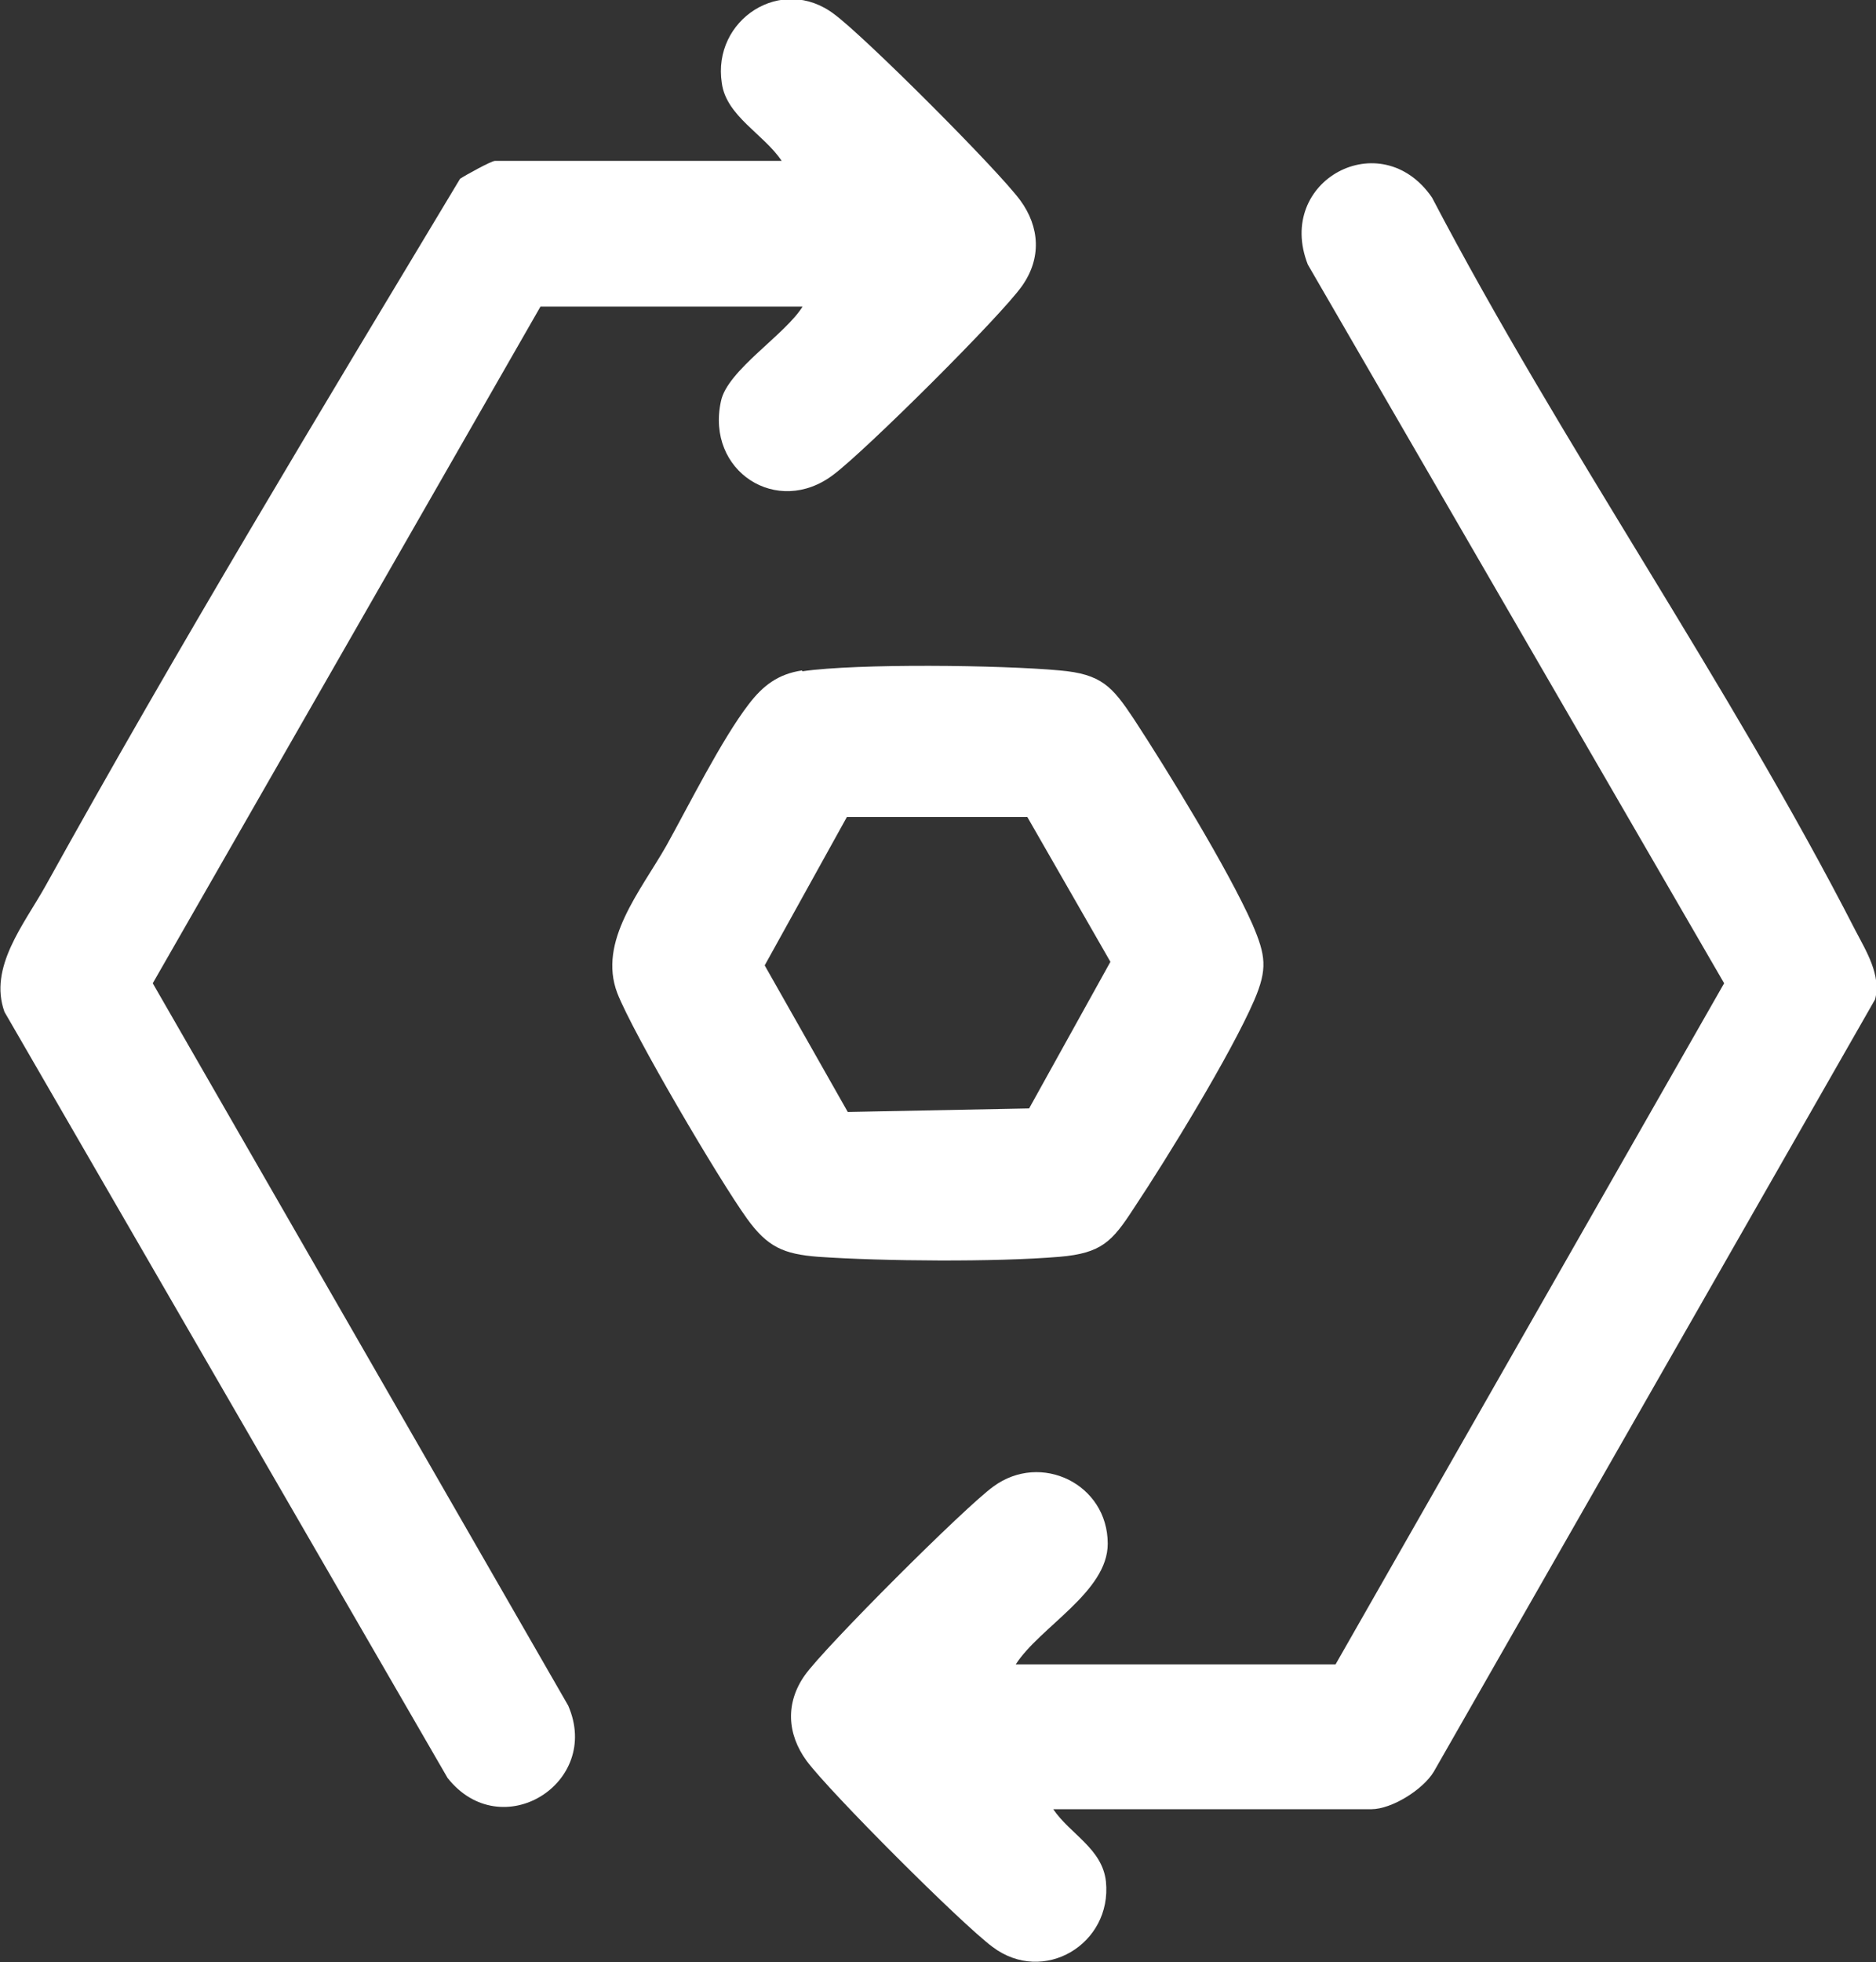 <?xml version="1.0" encoding="UTF-8"?>
<svg id="Layer_1" data-name="Layer 1" xmlns="http://www.w3.org/2000/svg" viewBox="0 0 21 21.95">
  <rect x="0" y="0" width="21" height="21.95" fill="#333333" stroke="none"/>
  <defs>
    <style>
      .cls-1 {
        fill: #fff;
      }
    </style>
  </defs>
  <path class="cls-1" d="M11.79,20.24c.19.28.55.44.59.81.07.7-.7,1.16-1.27.73-.35-.26-1.82-1.73-2.08-2.08-.22-.3-.24-.65-.02-.96s1.79-1.88,2.11-2.11c.53-.39,1.28-.03,1.28.64,0,.54-.76.93-1.03,1.35h3.58l4.35-7.62L14.64,2.96c-.37-.94.82-1.58,1.39-.75,1.45,2.77,3.32,5.43,4.74,8.2.12.23.29.5.22.77l-4.94,8.64c-.12.2-.47.42-.7.42h-3.55Z"/>
  <path class="cls-1" d="M8.99,3.43h-2.94L1.71,11l4.65,8.08c.38.87-.75,1.57-1.35.81L.05,11.32c-.18-.5.22-.98.46-1.41,1.48-2.67,3.07-5.3,4.64-7.91.06-.04.35-.2.39-.2h3.21c-.2-.3-.62-.5-.67-.87-.11-.71.67-1.22,1.26-.77.35.26,1.82,1.73,2.08,2.08.22.3.24.65.02.96-.24.34-1.75,1.84-2.11,2.11-.63.48-1.43-.04-1.26-.82.07-.35.73-.75.92-1.07Z"/>
  <path class="cls-1" d="M8.98,7.51c.62-.09,2.23-.07,2.88-.01.47.04.59.18.83.54.38.58,1.06,1.69,1.33,2.3.15.35.17.5.02.85-.26.6-.97,1.76-1.35,2.33-.24.37-.36.5-.83.54-.71.06-1.98.05-2.7,0-.39-.03-.57-.11-.8-.43-.31-.43-1.27-2.06-1.45-2.52-.22-.58.26-1.14.55-1.65.25-.45.62-1.19.92-1.58.16-.21.33-.34.6-.38ZM9.49,12.44l2.03-.04.91-1.64-.93-1.62h-2.02s-.92,1.66-.92,1.66l.93,1.64Z"/>
</svg>